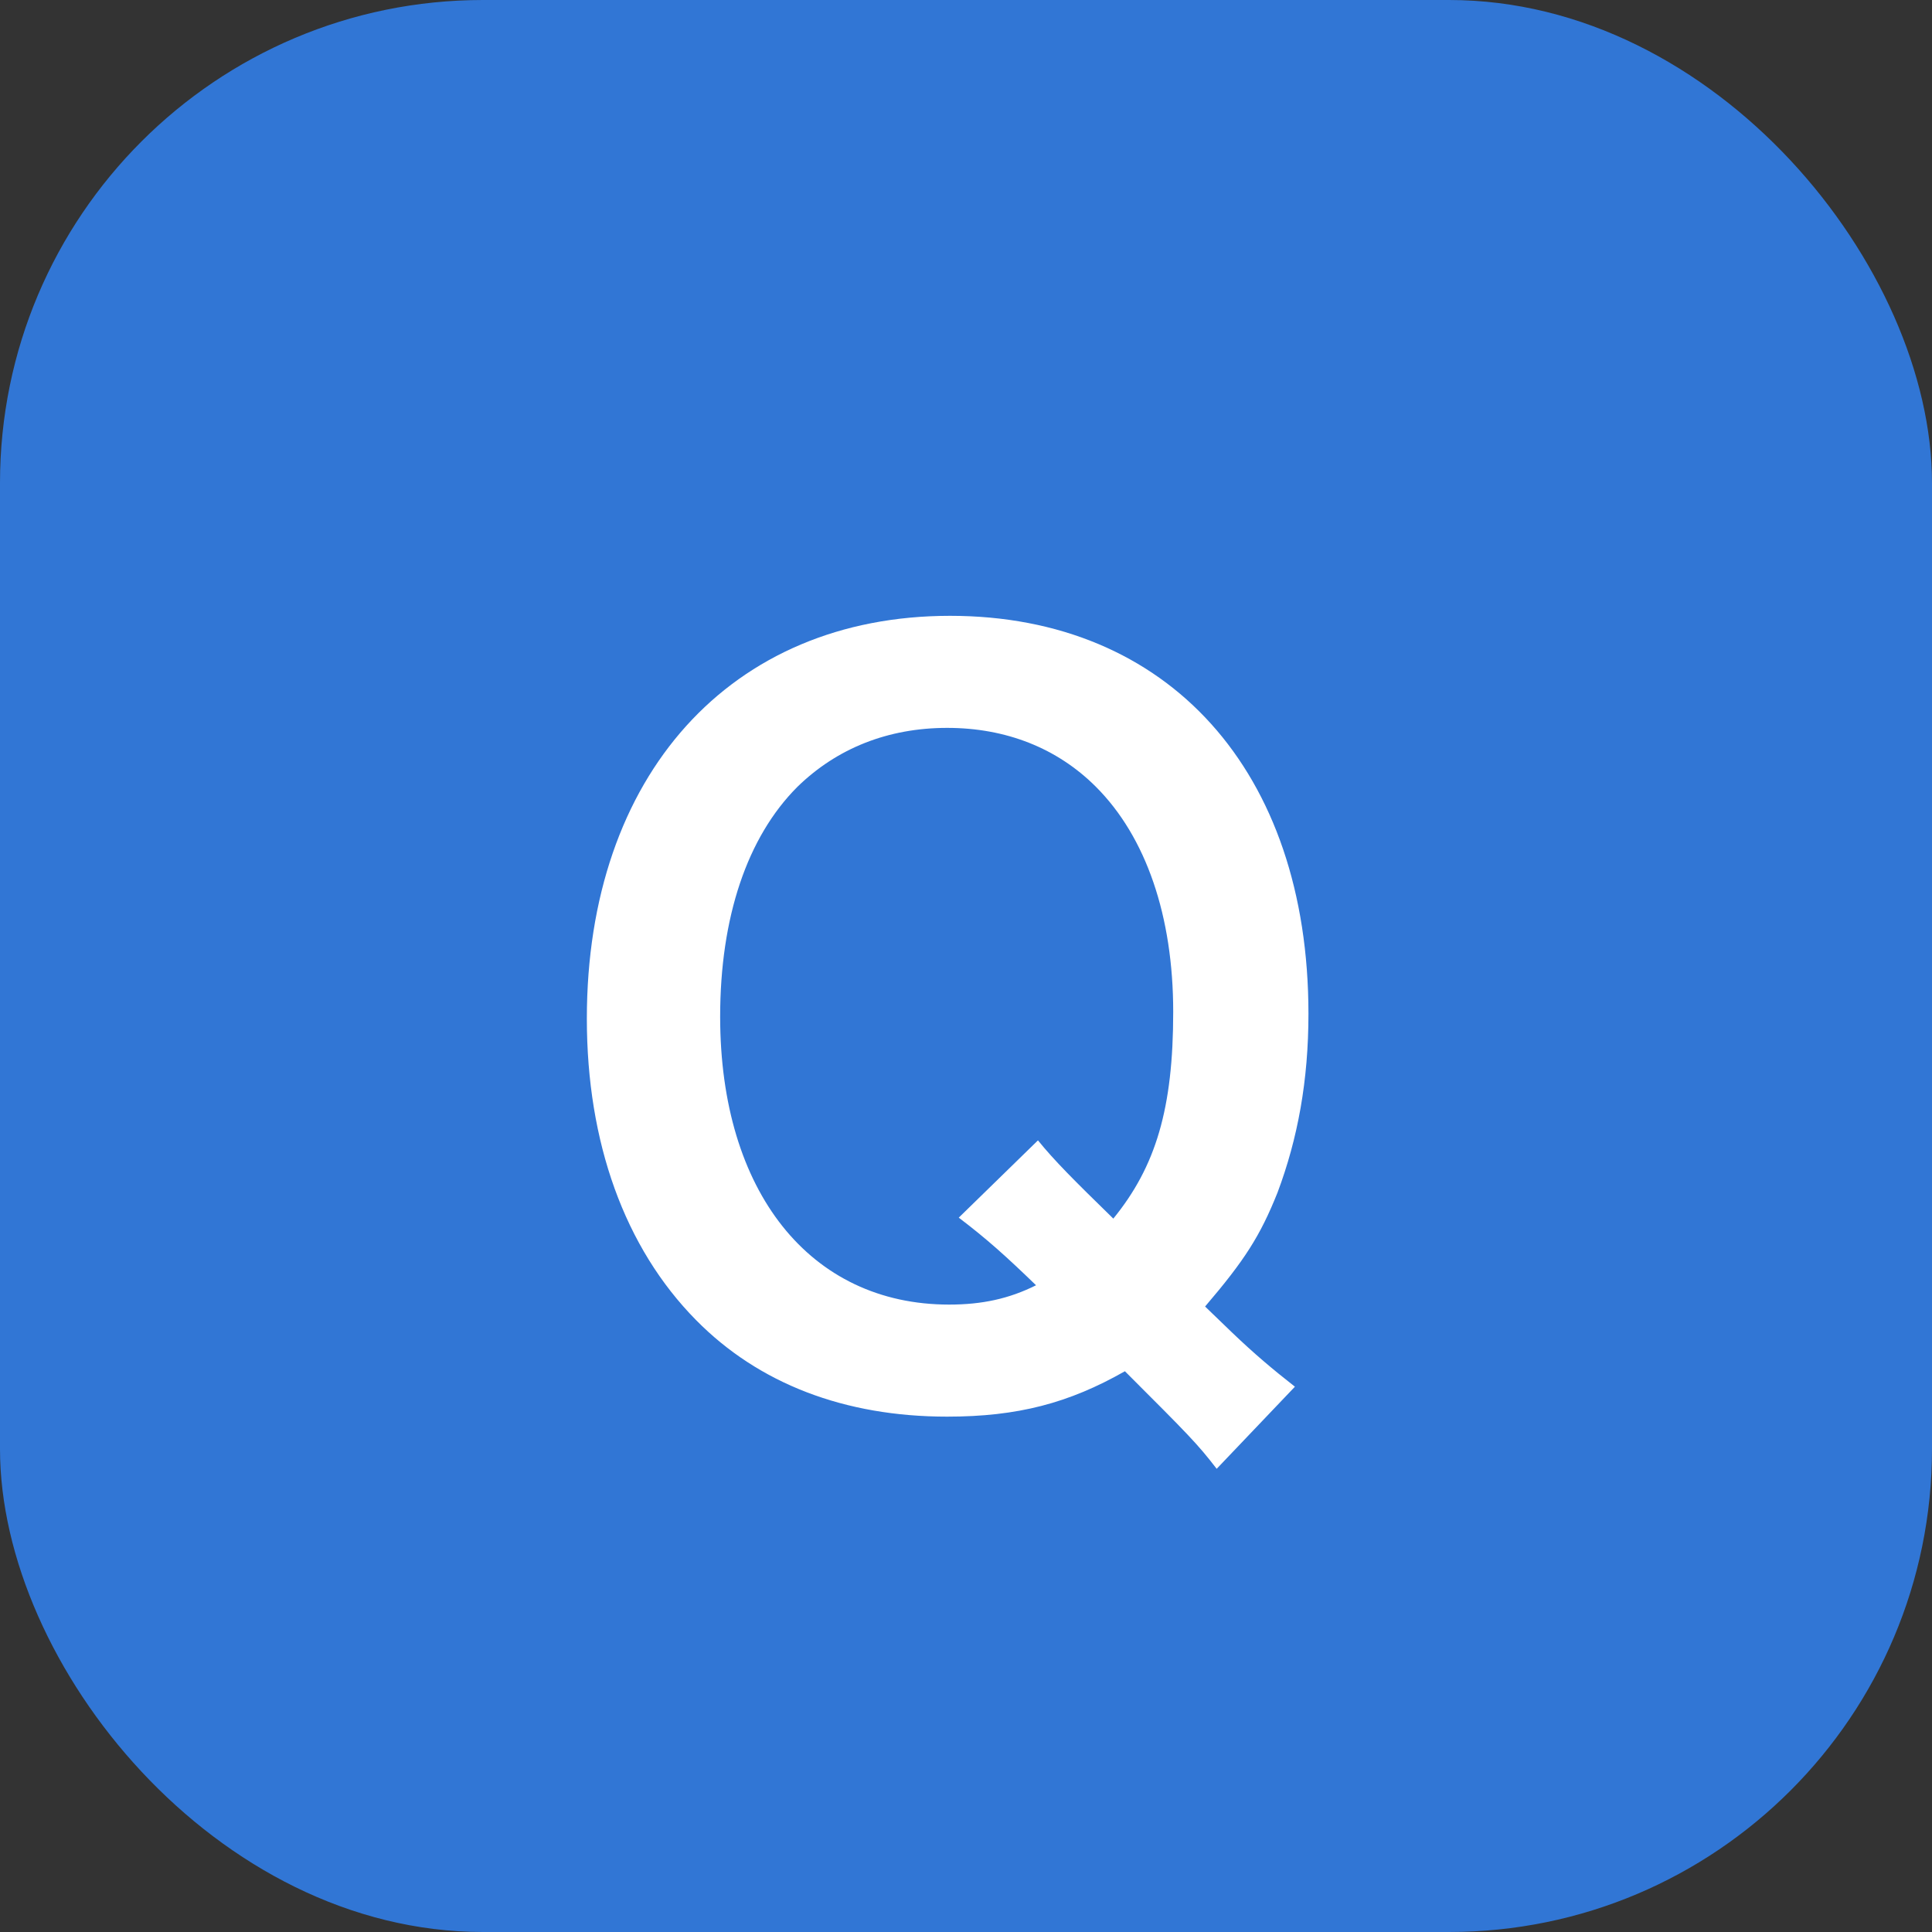 <svg width="32" height="32" viewBox="0 0 32 32" fill="none" xmlns="http://www.w3.org/2000/svg">
<rect x="0" y="0" width="32" height="32" fill="#333333" stroke="none"/>
<rect width="32" height="32" rx="8" fill="#3176D5"/>
<path d="M21.448 22.968L20.152 24.328C19.832 23.912 19.688 23.768 18.632 22.712C17.704 23.24 16.856 23.464 15.688 23.464C13.992 23.464 12.568 22.92 11.528 21.864C10.344 20.664 9.72 18.92 9.72 16.872C9.72 12.84 12.104 10.2 15.736 10.2C19.352 10.2 21.672 12.776 21.672 16.792C21.672 17.896 21.496 18.856 21.16 19.752C20.872 20.472 20.616 20.872 19.96 21.64L20.408 22.072C20.776 22.424 21.08 22.68 21.448 22.968ZM15.88 20.168L17.192 18.888C17.464 19.224 17.784 19.544 18.44 20.184C19.144 19.32 19.432 18.36 19.432 16.76C19.432 15.176 18.984 13.864 18.152 13.032C17.512 12.392 16.664 12.056 15.688 12.056C14.712 12.056 13.864 12.392 13.208 13.032C12.376 13.864 11.928 15.192 11.928 16.84C11.928 19.736 13.416 21.608 15.72 21.608C16.264 21.608 16.712 21.512 17.16 21.288C16.664 20.808 16.344 20.52 15.88 20.168Z" fill="white"/>
</svg>
